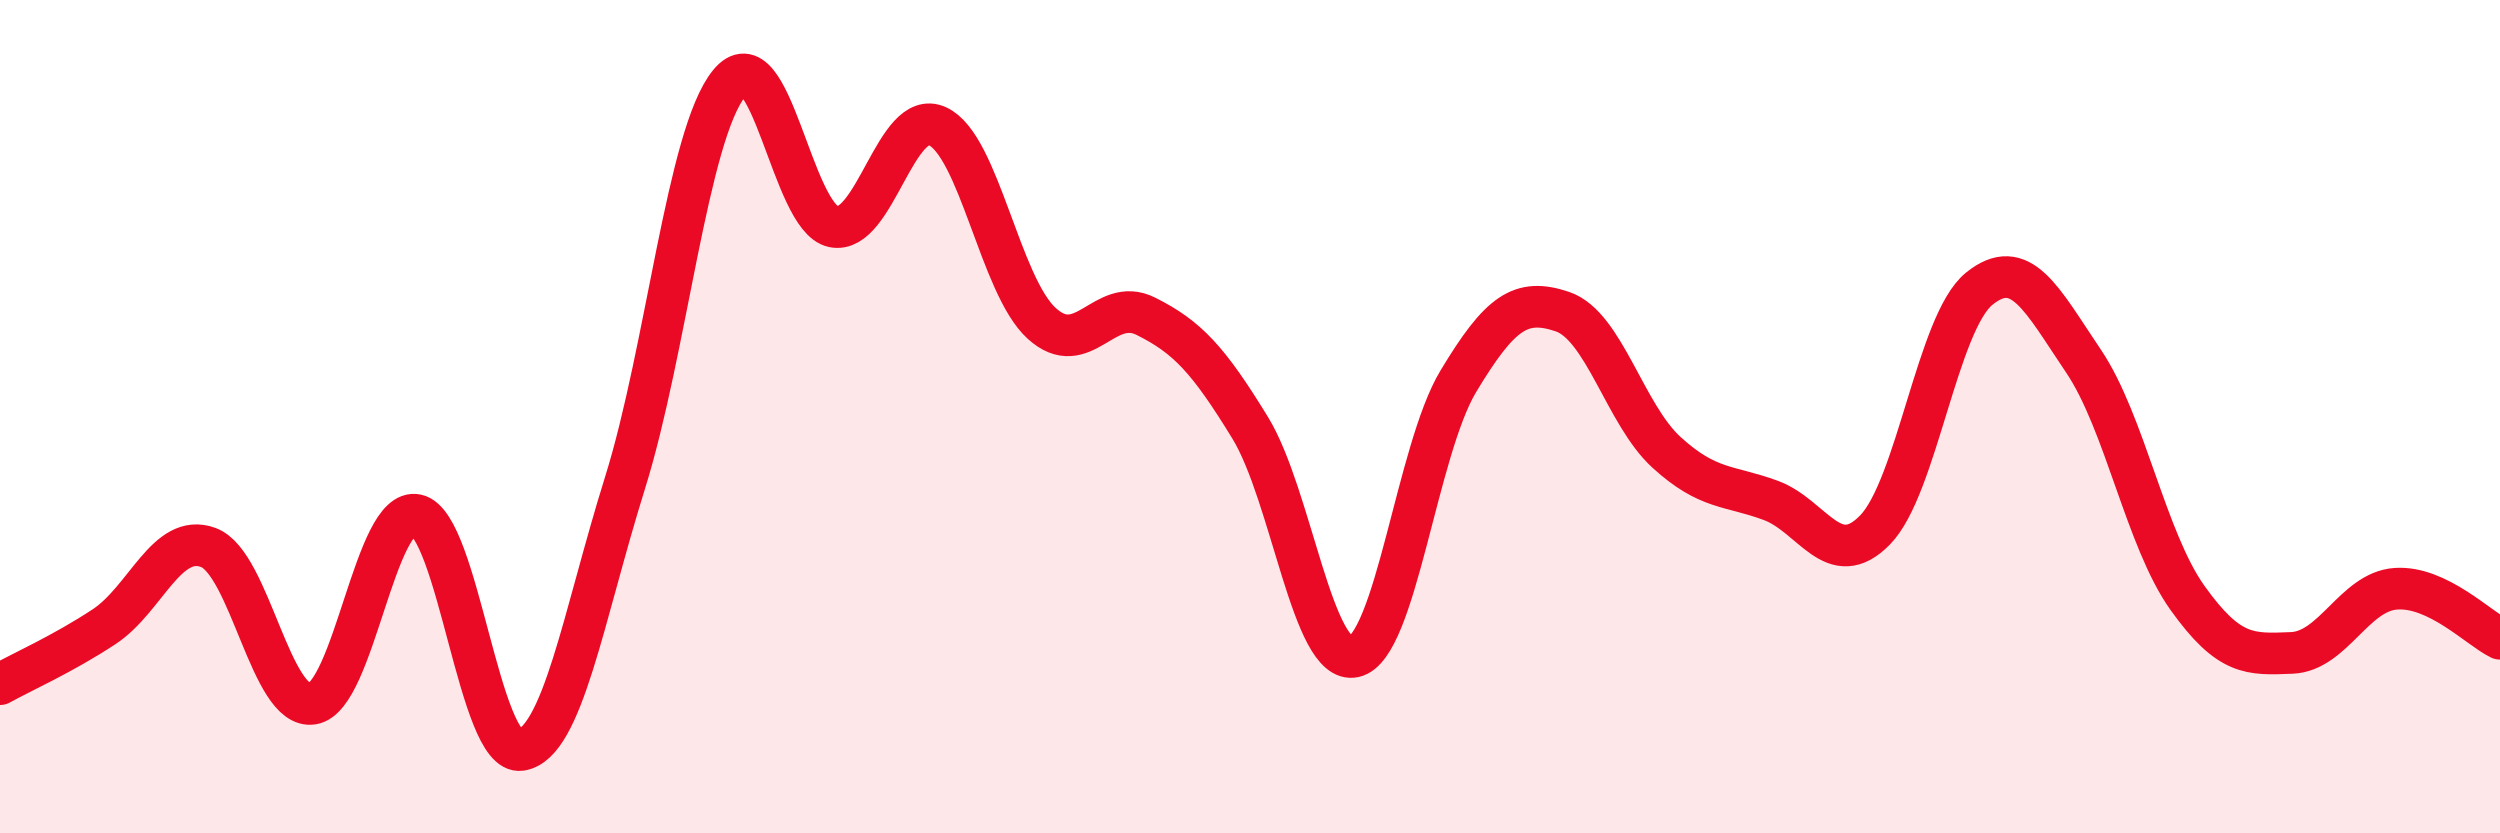 
    <svg width="60" height="20" viewBox="0 0 60 20" xmlns="http://www.w3.org/2000/svg">
      <path
        d="M 0,16.42 C 0.5,16.14 1.5,15.7 2.5,15.04 C 3.5,14.38 4,12.77 5,13.14 C 6,13.51 6.5,17.05 7.5,16.89 C 8.5,16.73 9,12.14 10,12.36 C 11,12.58 11.5,18.15 12.5,18 C 13.5,17.85 14,14.79 15,11.59 C 16,8.39 16.5,3.23 17.5,2 C 18.5,0.77 19,5.23 20,5.44 C 21,5.65 21.5,2.57 22.5,3.03 C 23.5,3.49 24,6.85 25,7.76 C 26,8.67 26.5,7.09 27.5,7.59 C 28.5,8.09 29,8.63 30,10.26 C 31,11.89 31.5,15.98 32.5,15.76 C 33.5,15.54 34,10.81 35,9.15 C 36,7.49 36.5,7.14 37.5,7.48 C 38.5,7.82 39,9.95 40,10.86 C 41,11.77 41.5,11.64 42.5,12.01 C 43.5,12.38 44,13.74 45,12.72 C 46,11.7 46.5,7.74 47.5,6.93 C 48.5,6.12 49,7.18 50,8.66 C 51,10.14 51.5,12.95 52.5,14.35 C 53.5,15.75 54,15.71 55,15.67 C 56,15.63 56.5,14.2 57.5,14.13 C 58.5,14.06 59.5,15.09 60,15.33L60 20L0 20Z"
        fill="#EB0A25"
        opacity="0.1"
        stroke-linecap="round"
        stroke-linejoin="round"
      />
      <path
        d="M 0,16.42 C 0.5,16.14 1.5,15.7 2.5,15.04 C 3.5,14.38 4,12.77 5,13.14 C 6,13.51 6.5,17.05 7.5,16.89 C 8.5,16.73 9,12.14 10,12.36 C 11,12.58 11.5,18.15 12.5,18 C 13.5,17.85 14,14.79 15,11.59 C 16,8.39 16.5,3.23 17.5,2 C 18.5,0.77 19,5.23 20,5.44 C 21,5.65 21.5,2.57 22.5,3.03 C 23.5,3.49 24,6.85 25,7.76 C 26,8.67 26.5,7.09 27.5,7.59 C 28.5,8.09 29,8.63 30,10.26 C 31,11.89 31.5,15.98 32.5,15.76 C 33.5,15.54 34,10.81 35,9.15 C 36,7.49 36.5,7.14 37.5,7.48 C 38.5,7.82 39,9.95 40,10.86 C 41,11.77 41.5,11.64 42.5,12.01 C 43.5,12.38 44,13.74 45,12.72 C 46,11.7 46.5,7.74 47.5,6.93 C 48.5,6.12 49,7.18 50,8.66 C 51,10.14 51.5,12.95 52.5,14.35 C 53.5,15.75 54,15.71 55,15.67 C 56,15.63 56.5,14.2 57.5,14.13 C 58.5,14.06 59.5,15.09 60,15.33"
        stroke="#EB0A25"
        stroke-width="1"
        fill="none"
        stroke-linecap="round"
        stroke-linejoin="round"
      />
    </svg>
  